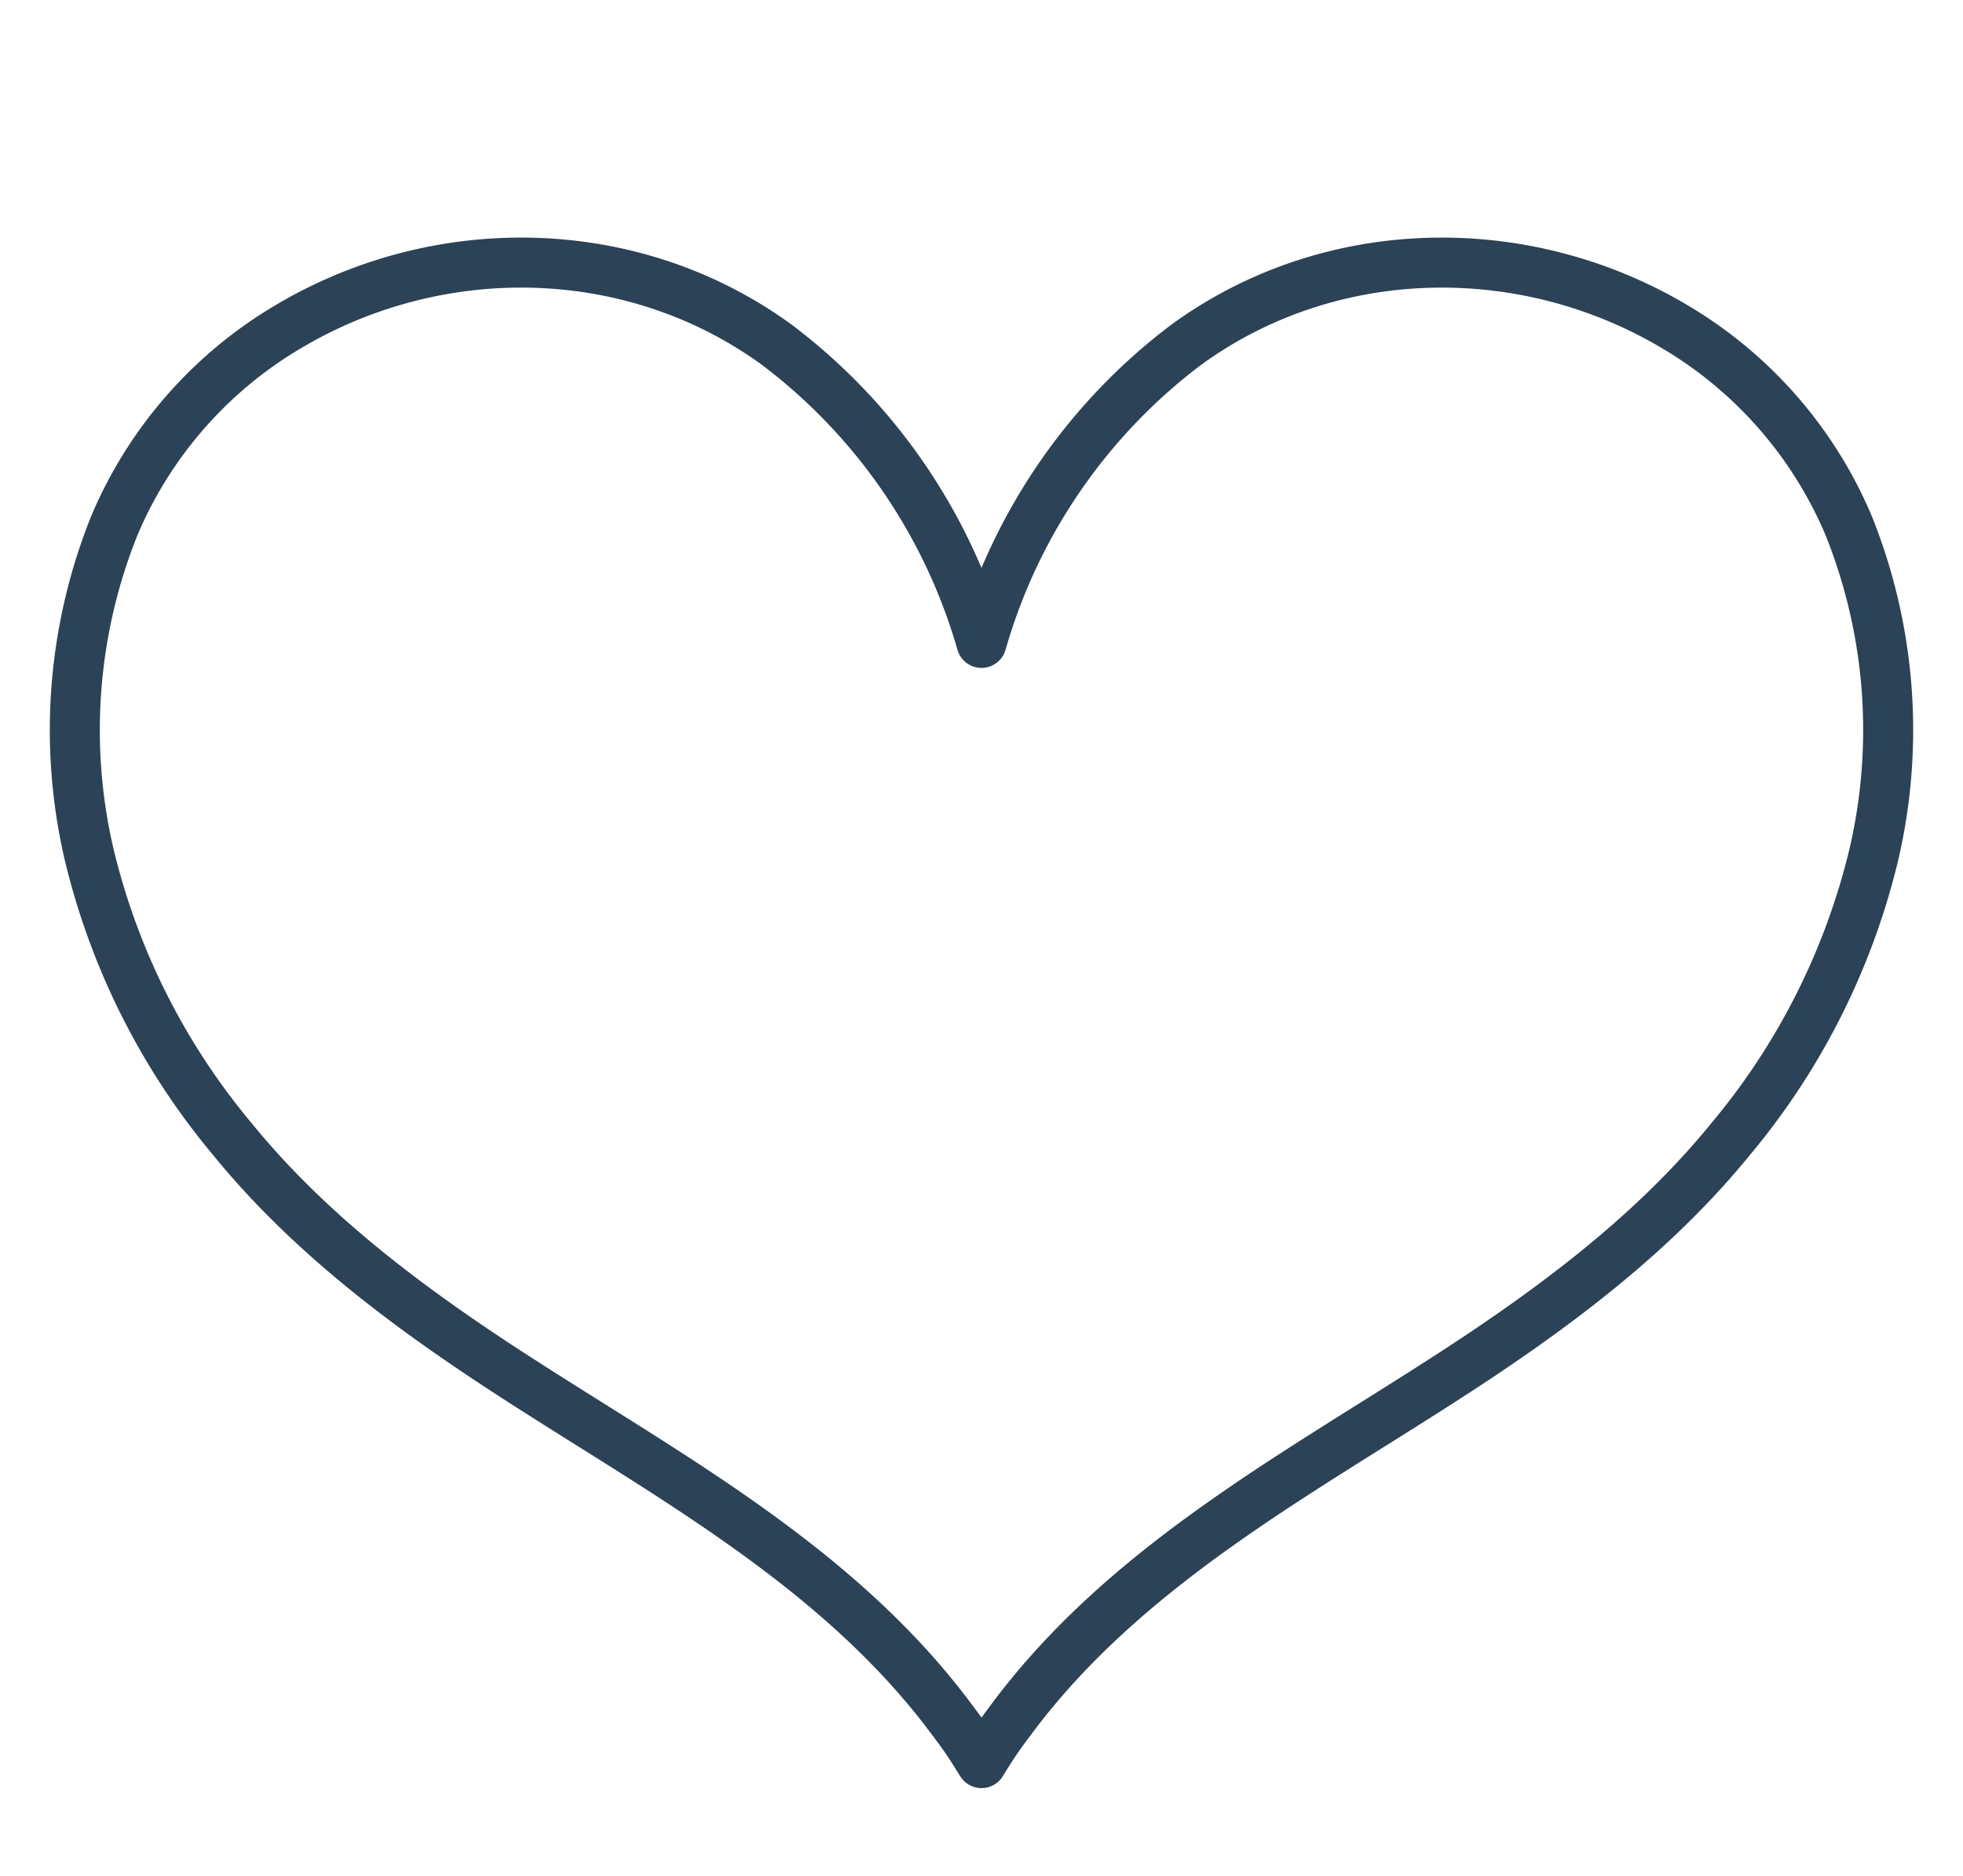 <svg xmlns="http://www.w3.org/2000/svg" width="157" height="150" viewBox="0 0 157 150">
  <defs>
    <style>
      .cls-1 {
        fill: none;
        stroke: #2c4256;
        stroke-linecap: round;
        stroke-linejoin: round;
        stroke-width: 4px;
        fill-rule: evenodd;
      }
    </style>
  </defs>
  <g id="star.svg">
    <path id="シェイプ_19" data-name="シェイプ 19" class="cls-1" d="M1855.15,495.021a33.7,33.7,0,0,1,13.89-15.886c12.09-7.2,27.63-6.932,39.13,1.468a45.6,45.6,0,0,1,16.33,23.811,45.6,45.6,0,0,1,16.33-23.811c11.5-8.4,27.04-8.665,39.13-1.468a33.7,33.7,0,0,1,13.89,15.886,43.856,43.856,0,0,1,2.03,26.272,55.651,55.651,0,0,1-11.44,22.773c-5.6,6.885-12.57,12.324-19.78,17.164-12.98,8.7-27.84,16.058-37.6,29.034-0.45.6-.9,1.195-1.33,1.82s-0.83,1.271-1.23,1.916c-0.4-.645-0.8-1.291-1.23-1.916s-0.88-1.221-1.33-1.82c-9.76-12.976-24.62-20.33-37.6-29.034-7.21-4.84-14.18-10.279-19.78-17.164a55.651,55.651,0,0,1-11.44-22.773A43.856,43.856,0,0,1,1855.15,495.021Z" transform="translate(-1846 -453)"/>
  </g>
</svg>
